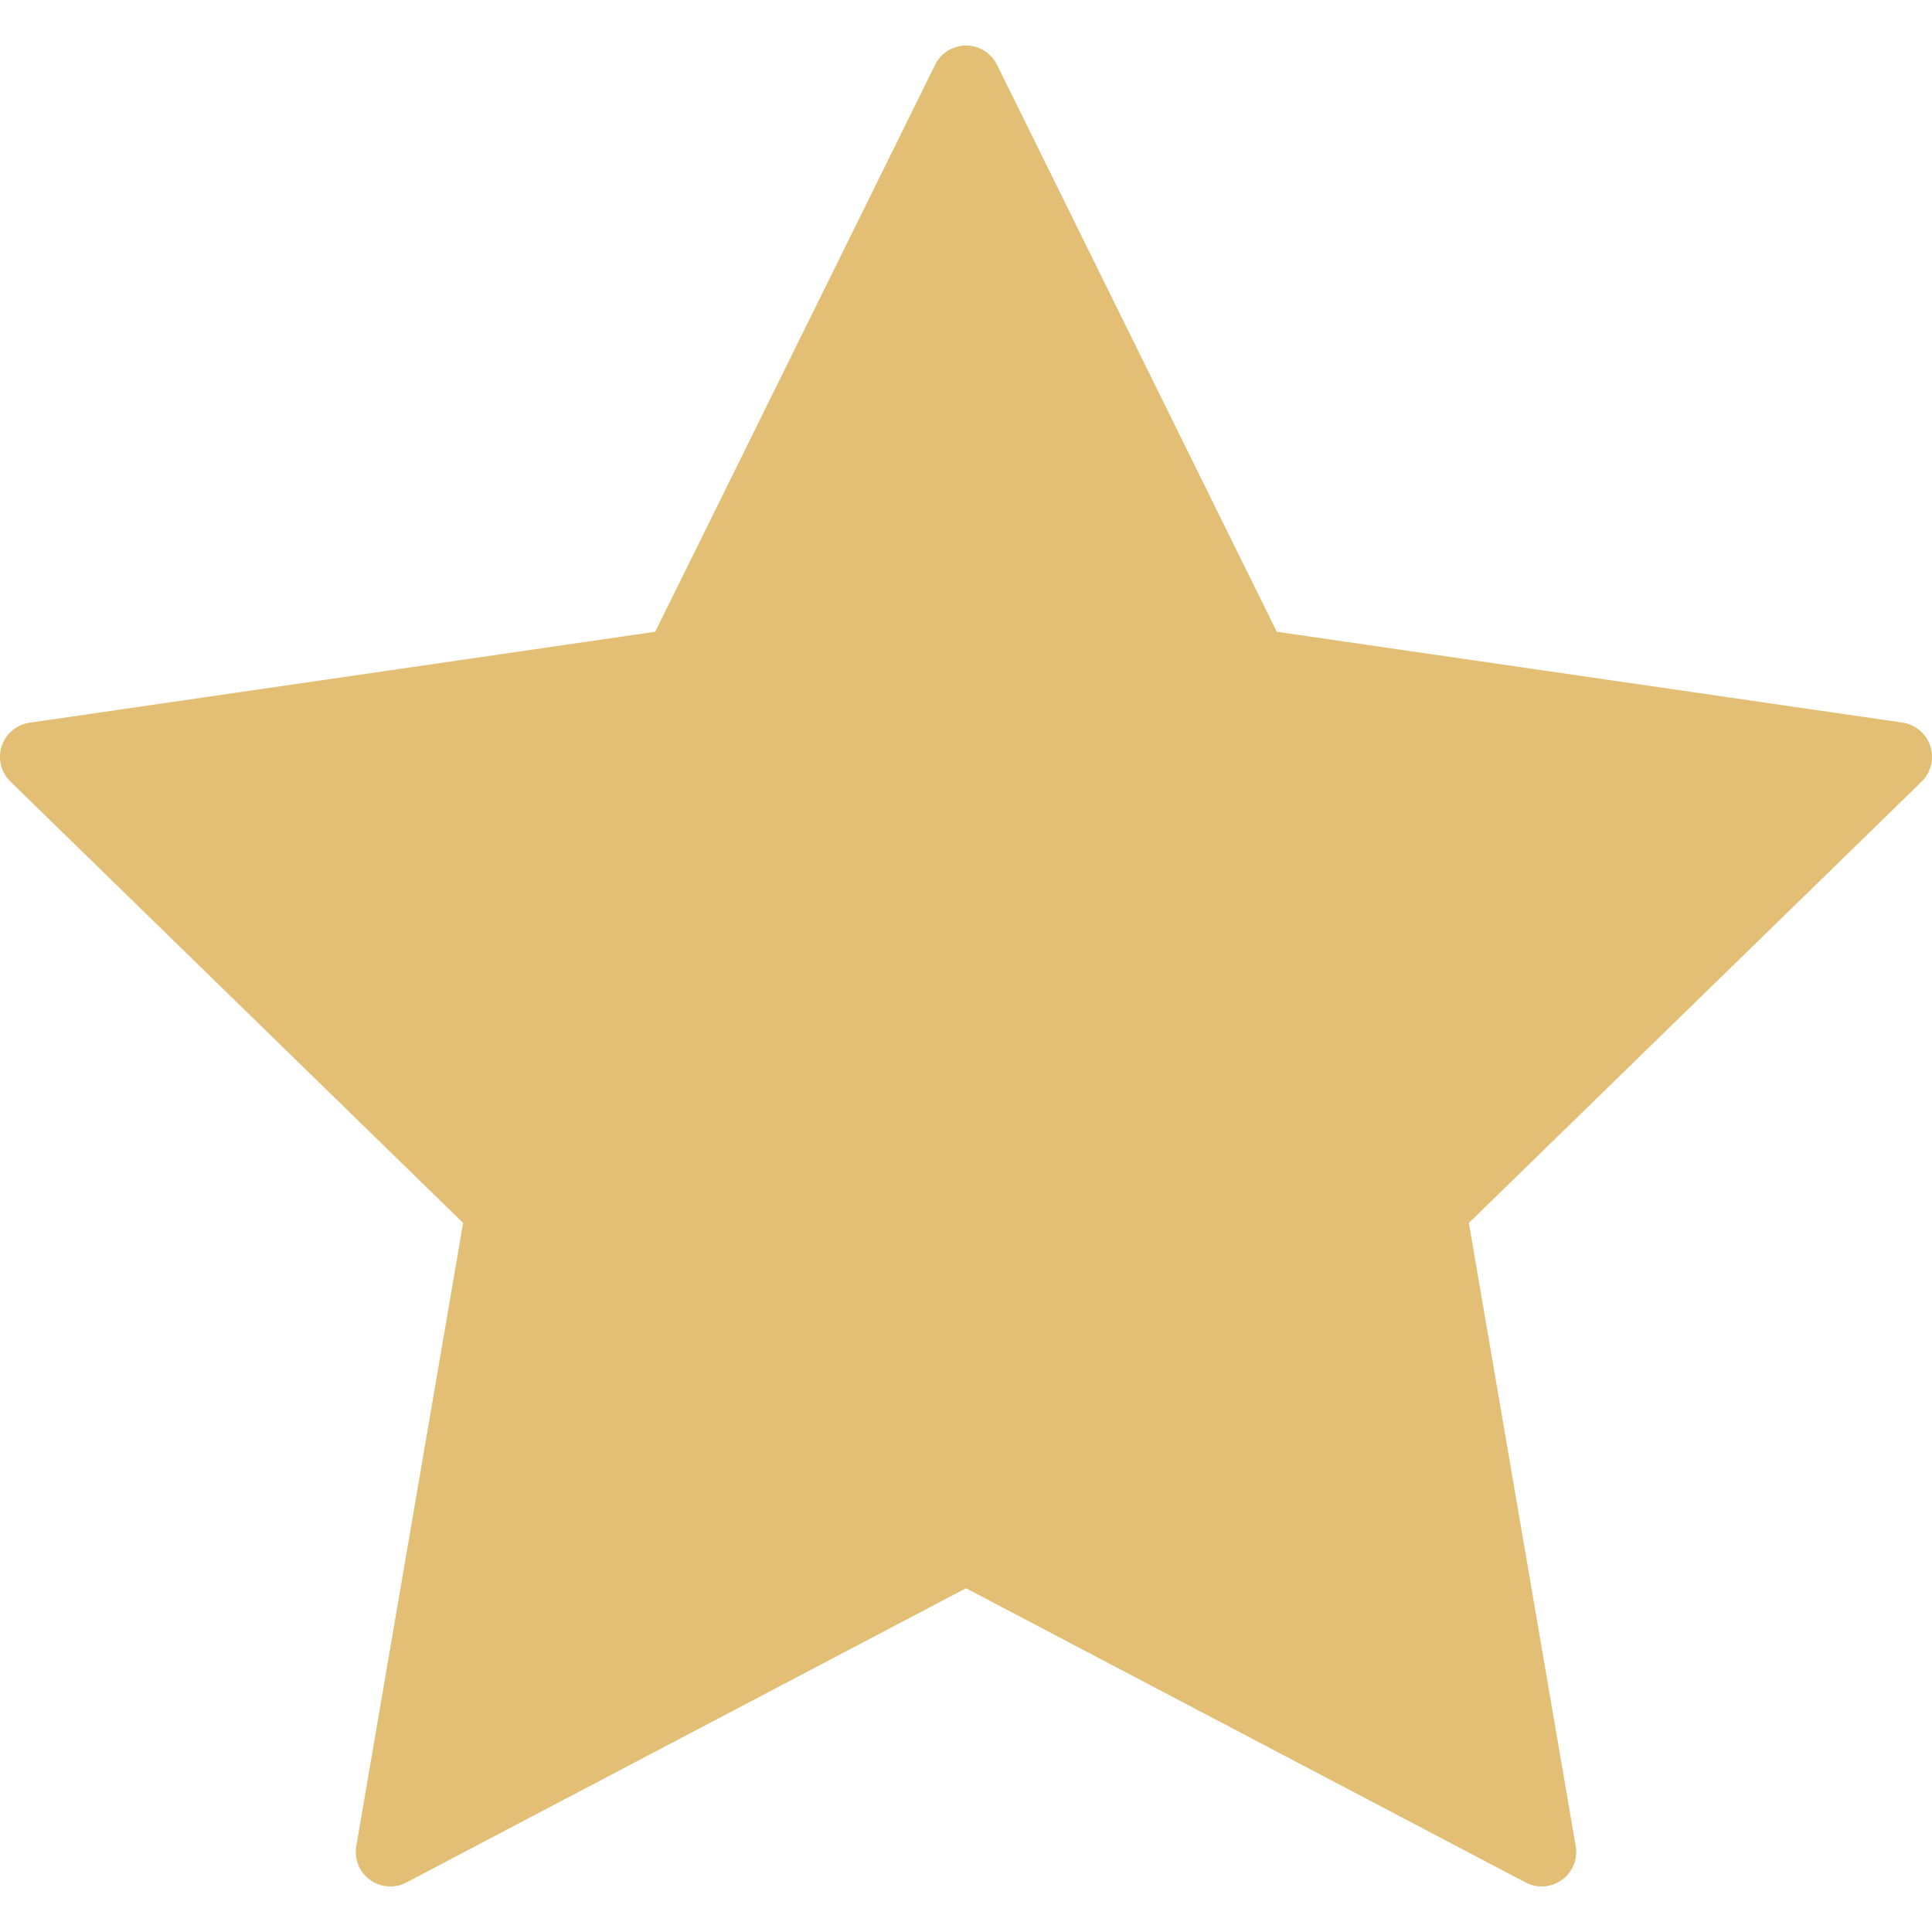<svg width="14" height="14" viewBox="0 0 14 14" fill="none" xmlns="http://www.w3.org/2000/svg">
<path d="M13.988 5.407C13.958 5.316 13.88 5.25 13.785 5.236L9.252 4.578L7.225 0.47C7.183 0.384 7.095 0.33 7 0.33C6.905 0.33 6.817 0.384 6.776 0.47L4.748 4.578L0.215 5.237C0.12 5.251 0.042 5.316 0.012 5.407C-0.017 5.498 0.007 5.598 0.076 5.664L3.356 8.862L2.582 13.377C2.566 13.471 2.604 13.566 2.681 13.622C2.759 13.678 2.861 13.686 2.945 13.641L7 11.509L11.055 13.641C11.091 13.66 11.132 13.67 11.171 13.67C11.223 13.67 11.275 13.654 11.319 13.622C11.396 13.566 11.435 13.471 11.418 13.377L10.644 8.862L13.925 5.664C13.993 5.597 14.017 5.498 13.988 5.407Z" fill="#e3be75"/>
</svg>
